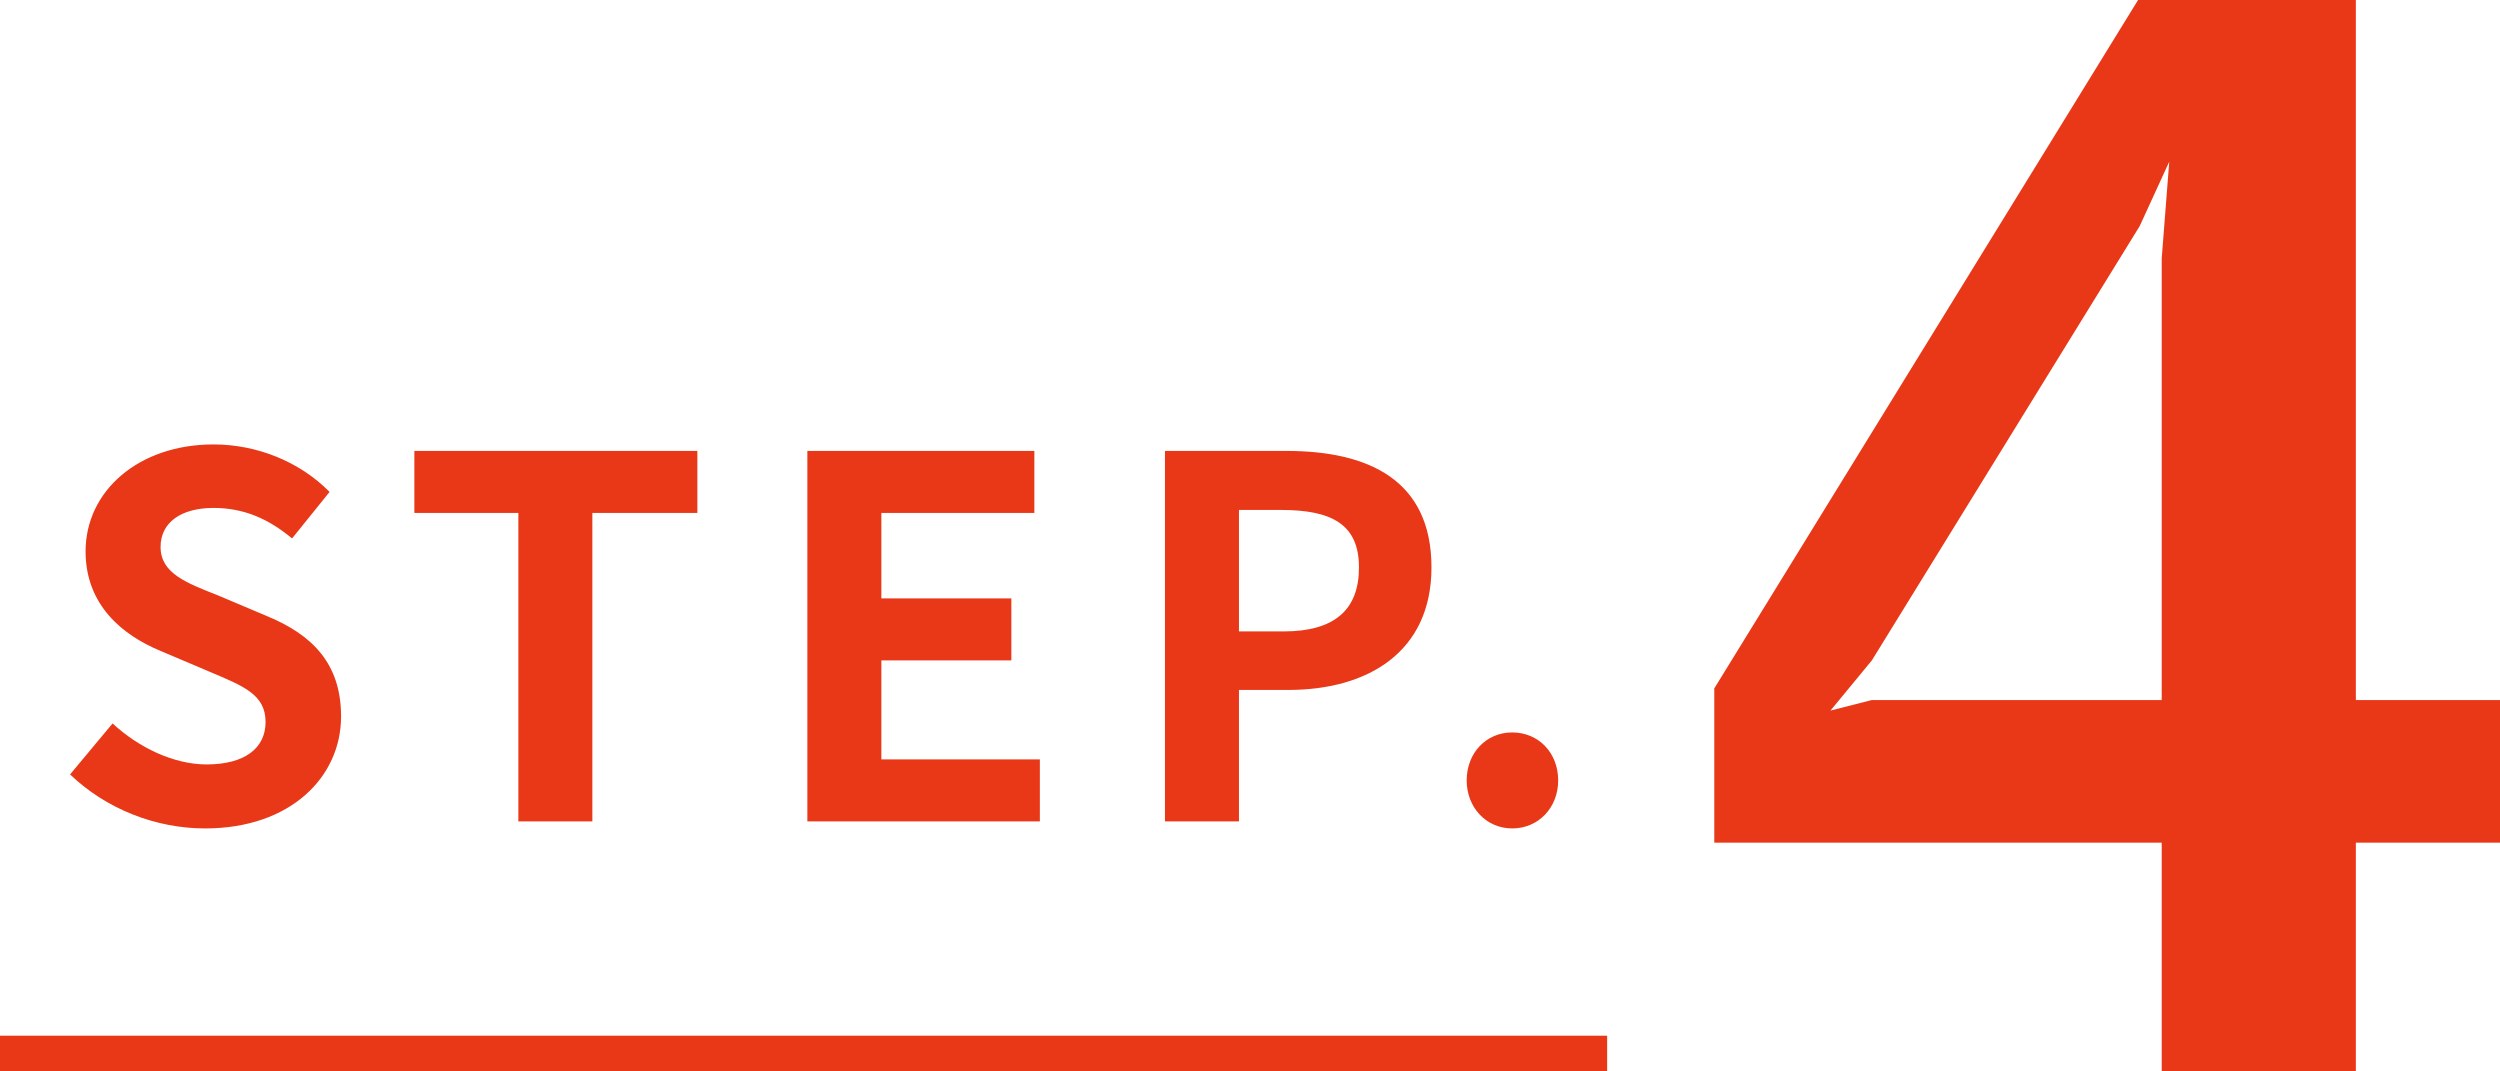 <svg width="70" height="30" viewBox="0 0 70 30" fill="none" xmlns="http://www.w3.org/2000/svg">
<rect y="29" width="45" height="1" fill="#E93817"/>
<path d="M5.742 23.196C4.356 23.196 2.97 22.65 1.962 21.684L3.152 20.256C3.894 20.942 4.874 21.404 5.784 21.404C6.862 21.404 7.436 20.942 7.436 20.214C7.436 19.444 6.806 19.206 5.882 18.814L4.496 18.226C3.446 17.792 2.396 16.952 2.396 15.44C2.396 13.746 3.88 12.444 5.98 12.444C7.184 12.444 8.388 12.92 9.228 13.774L8.178 15.076C7.52 14.53 6.834 14.222 5.98 14.222C5.07 14.222 4.496 14.628 4.496 15.314C4.496 16.056 5.224 16.322 6.106 16.672L7.464 17.246C8.724 17.764 9.55 18.562 9.55 20.06C9.55 21.754 8.136 23.196 5.742 23.196ZM14.514 23V14.362H11.602V12.626H19.526V14.362H16.586V23H14.514ZM22.606 23V12.626H28.962V14.362H24.678V16.756H28.318V18.492H24.678V21.264H29.116V23H22.606ZM32.619 23V12.626H36.021C38.317 12.626 40.081 13.438 40.081 15.888C40.081 18.254 38.303 19.318 36.077 19.318H34.691V23H32.619ZM34.691 17.68H35.937C37.365 17.68 38.051 17.078 38.051 15.888C38.051 14.684 37.295 14.278 35.867 14.278H34.691V17.68ZM42.341 23.196C41.613 23.196 41.067 22.608 41.067 21.852C41.067 21.082 41.613 20.508 42.341 20.508C43.083 20.508 43.629 21.082 43.629 21.852C43.629 22.608 43.083 23.196 42.341 23.196Z" fill="#E93817"/>
<path d="M65.964 0V19.601H70V23.595H65.964V30H60.528V23.595H48V19.275L59.866 0H65.964ZM52.412 18.491L51.253 19.896L52.412 19.601H60.528V7.234L60.739 4.527L59.911 6.331L52.412 18.491Z" fill="#E93817"/>
</svg>
